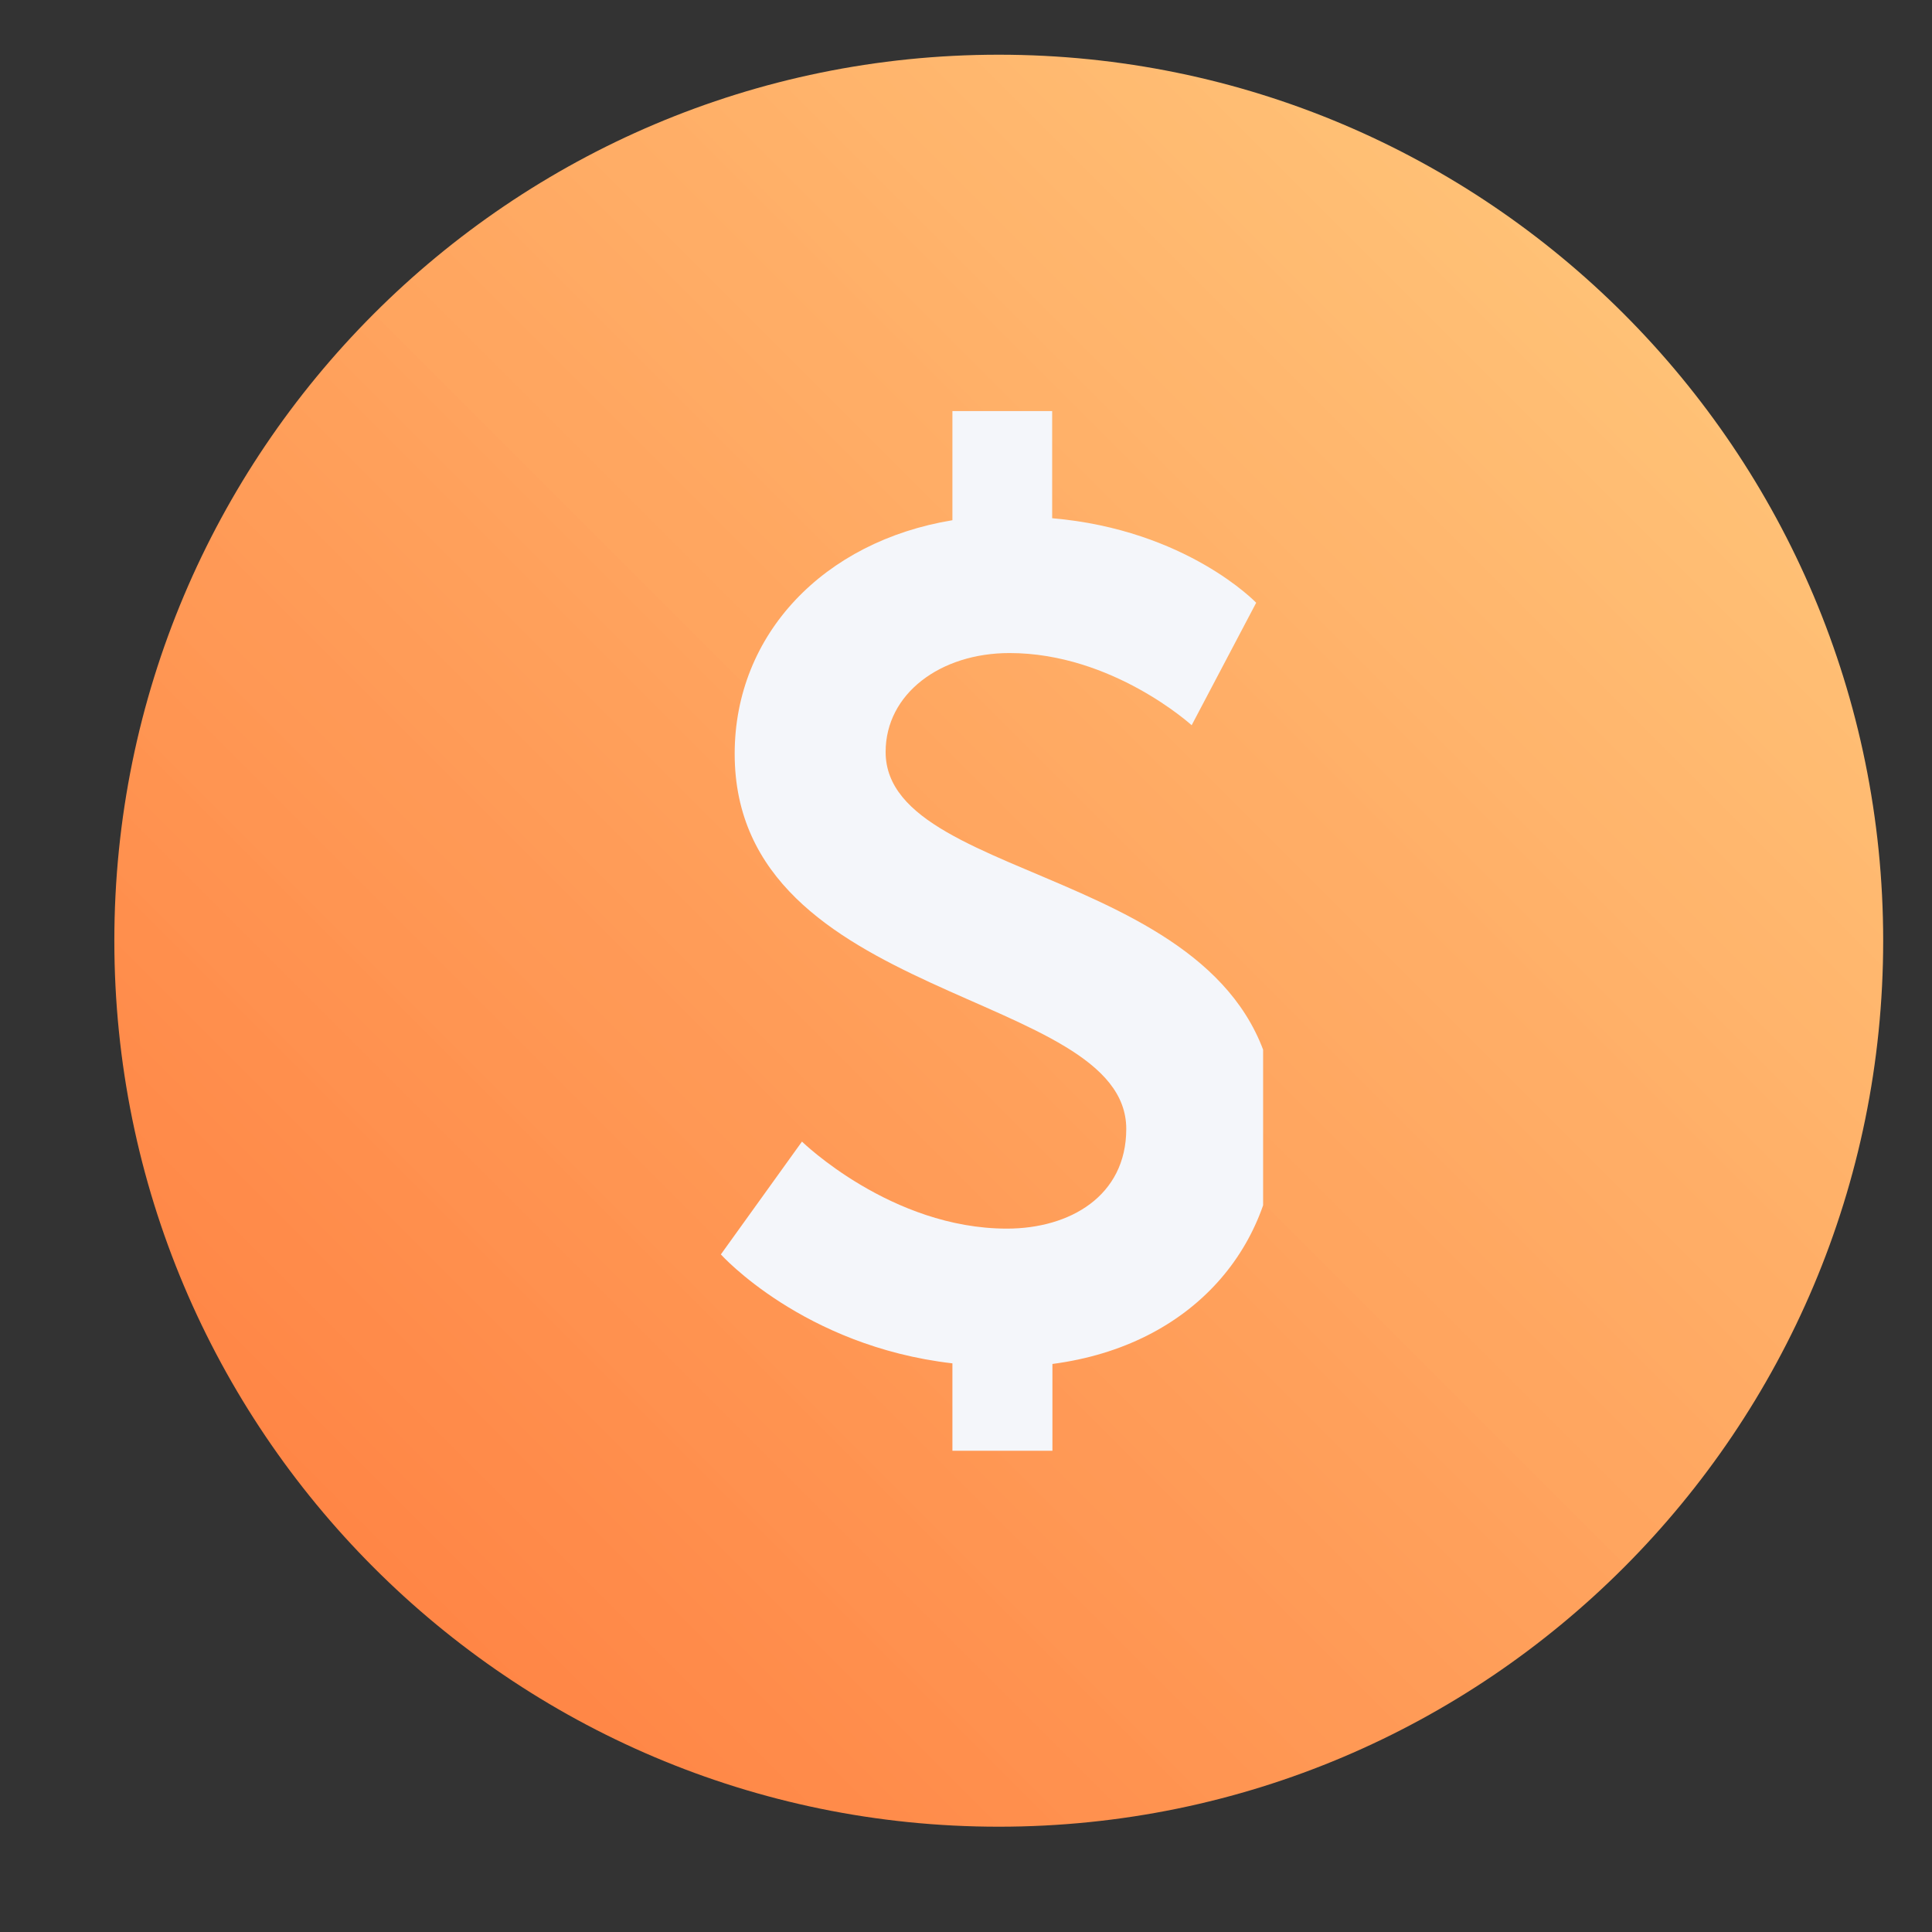 <svg xmlns="http://www.w3.org/2000/svg" xmlns:xlink="http://www.w3.org/1999/xlink" width="80" zoomAndPan="magnify" viewBox="0 0 60 60" height="80" preserveAspectRatio="xMidYMid meet" version="1.0"><rect x="0" y="0" width="60" height="60" fill="#333333" stroke="none"/><defs><clipPath id="10c95c2d56"><path d="M 3.551 1.699 L 58.484 1.699 L 58.484 56.73 L 3.551 56.73 Z M 3.551 1.699 " clip-rule="nonzero"/></clipPath><clipPath id="f631b1afca"><path d="M 31.016 1.699 C 15.852 1.699 3.551 14.016 3.551 29.215 C 3.551 44.414 15.852 56.73 31.016 56.73 C 46.184 56.73 58.484 44.414 58.484 29.215 C 58.484 14.016 46.184 1.699 31.016 1.699 Z M 31.016 1.699 " clip-rule="nonzero"/></clipPath><clipPath id="6945172aaf"><path d="M 31.016 1.699 C 15.852 1.699 3.551 14.016 3.551 29.215 C 3.551 44.414 15.852 56.73 31.016 56.73 C 46.184 56.73 58.484 44.414 58.484 29.215 C 58.484 14.016 46.184 1.699 31.016 1.699 Z M 31.016 1.699 " clip-rule="nonzero"/></clipPath><linearGradient x1="0.002" gradientTransform="matrix(0.215, 0, 0, 0.215, 3.553, 1.698)" y1="255.998" x2="256.006" gradientUnits="userSpaceOnUse" y2="-0.006" id="fb9391baca"><stop stop-opacity="1" stop-color="rgb(100%, 47.839%, 23.529%)" offset="0"/><stop stop-opacity="1" stop-color="rgb(100%, 48.03%, 23.715%)" offset="0.016"/><stop stop-opacity="1" stop-color="rgb(100%, 48.425%, 23.921%)" offset="0.02"/><stop stop-opacity="1" stop-color="rgb(100%, 48.63%, 23.941%)" offset="0.023"/><stop stop-opacity="1" stop-color="rgb(100%, 48.636%, 24.124%)" offset="0.031"/><stop stop-opacity="1" stop-color="rgb(100%, 48.833%, 24.31%)" offset="0.039"/><stop stop-opacity="1" stop-color="rgb(100%, 49.213%, 24.509%)" offset="0.047"/><stop stop-opacity="1" stop-color="rgb(100%, 49.406%, 24.893%)" offset="0.055"/><stop stop-opacity="1" stop-color="rgb(100%, 49.593%, 25.092%)" offset="0.062"/><stop stop-opacity="1" stop-color="rgb(100%, 49.988%, 25.294%)" offset="0.066"/><stop stop-opacity="1" stop-color="rgb(100%, 50.2%, 25.49%)" offset="0.07"/><stop stop-opacity="1" stop-color="rgb(100%, 50.203%, 25.493%)" offset="0.078"/><stop stop-opacity="1" stop-color="rgb(100%, 50.395%, 25.687%)" offset="0.086"/><stop stop-opacity="1" stop-color="rgb(100%, 50.777%, 25.877%)" offset="0.094"/><stop stop-opacity="1" stop-color="rgb(100%, 50.974%, 26.064%)" offset="0.102"/><stop stop-opacity="1" stop-color="rgb(100%, 51.184%, 26.268%)" offset="0.105"/><stop stop-opacity="1" stop-color="rgb(100%, 51.389%, 26.288%)" offset="0.109"/><stop stop-opacity="1" stop-color="rgb(100%, 51.573%, 26.479%)" offset="0.125"/><stop stop-opacity="1" stop-color="rgb(100%, 51.955%, 26.86%)" offset="0.133"/><stop stop-opacity="1" stop-color="rgb(100%, 52.155%, 27.055%)" offset="0.141"/><stop stop-opacity="1" stop-color="rgb(100%, 52.365%, 27.264%)" offset="0.145"/><stop stop-opacity="1" stop-color="rgb(100%, 52.571%, 27.47%)" offset="0.148"/><stop stop-opacity="1" stop-color="rgb(100%, 52.754%, 27.655%)" offset="0.156"/><stop stop-opacity="1" stop-color="rgb(100%, 52.94%, 27.841%)" offset="0.164"/><stop stop-opacity="1" stop-color="rgb(100%, 53.133%, 28.038%)" offset="0.172"/><stop stop-opacity="1" stop-color="rgb(100%, 53.519%, 28.236%)" offset="0.18"/><stop stop-opacity="1" stop-color="rgb(100%, 53.722%, 28.423%)" offset="0.188"/><stop stop-opacity="1" stop-color="rgb(100%, 53.932%, 28.625%)" offset="0.191"/><stop stop-opacity="1" stop-color="rgb(100%, 54.135%, 28.645%)" offset="0.195"/><stop stop-opacity="1" stop-color="rgb(100%, 54.321%, 28.831%)" offset="0.203"/><stop stop-opacity="1" stop-color="rgb(100%, 54.698%, 29.208%)" offset="0.219"/><stop stop-opacity="1" stop-color="rgb(100%, 55.078%, 29.404%)" offset="0.227"/><stop stop-opacity="1" stop-color="rgb(100%, 55.289%, 29.604%)" offset="0.234"/><stop stop-opacity="1" stop-color="rgb(100%, 55.504%, 29.803%)" offset="0.242"/><stop stop-opacity="1" stop-color="rgb(100%, 55.888%, 30.005%)" offset="0.25"/><stop stop-opacity="1" stop-color="rgb(100%, 56.265%, 30.394%)" offset="0.266"/><stop stop-opacity="1" stop-color="rgb(100%, 56.654%, 30.785%)" offset="0.27"/><stop stop-opacity="1" stop-color="rgb(100%, 56.859%, 30.98%)" offset="0.273"/><stop stop-opacity="1" stop-color="rgb(100%, 56.865%, 30.986%)" offset="0.281"/><stop stop-opacity="1" stop-color="rgb(100%, 57.062%, 31.18%)" offset="0.289"/><stop stop-opacity="1" stop-color="rgb(100%, 57.448%, 31.369%)" offset="0.297"/><stop stop-opacity="1" stop-color="rgb(100%, 57.829%, 31.564%)" offset="0.312"/><stop stop-opacity="1" stop-color="rgb(100%, 58.221%, 31.96%)" offset="0.316"/><stop stop-opacity="1" stop-color="rgb(100%, 58.429%, 32.159%)" offset="0.32"/><stop stop-opacity="1" stop-color="rgb(100%, 58.432%, 32.162%)" offset="0.328"/><stop stop-opacity="1" stop-color="rgb(100%, 58.626%, 32.356%)" offset="0.336"/><stop stop-opacity="1" stop-color="rgb(100%, 59.012%, 32.547%)" offset="0.344"/><stop stop-opacity="1" stop-color="rgb(100%, 59.213%, 32.733%)" offset="0.352"/><stop stop-opacity="1" stop-color="rgb(100%, 59.424%, 33.124%)" offset="0.355"/><stop stop-opacity="1" stop-color="rgb(100%, 59.628%, 33.33%)" offset="0.359"/><stop stop-opacity="1" stop-color="rgb(100%, 59.813%, 33.334%)" offset="0.367"/><stop stop-opacity="1" stop-color="rgb(100%, 59.999%, 33.534%)" offset="0.375"/><stop stop-opacity="1" stop-color="rgb(100%, 60.194%, 33.916%)" offset="0.391"/><stop stop-opacity="1" stop-color="rgb(100%, 60.596%, 34.122%)" offset="0.395"/><stop stop-opacity="1" stop-color="rgb(100%, 60.802%, 34.142%)" offset="0.398"/><stop stop-opacity="1" stop-color="rgb(100%, 60.989%, 34.325%)" offset="0.406"/><stop stop-opacity="1" stop-color="rgb(100%, 61.371%, 34.702%)" offset="0.422"/><stop stop-opacity="1" stop-color="rgb(100%, 61.754%, 34.897%)" offset="0.43"/><stop stop-opacity="1" stop-color="rgb(100%, 61.952%, 35.083%)" offset="0.438"/><stop stop-opacity="1" stop-color="rgb(100%, 62.163%, 35.286%)" offset="0.441"/><stop stop-opacity="1" stop-color="rgb(100%, 62.366%, 35.306%)" offset="0.445"/><stop stop-opacity="1" stop-color="rgb(100%, 62.556%, 35.501%)" offset="0.453"/><stop stop-opacity="1" stop-color="rgb(100%, 62.938%, 35.887%)" offset="0.469"/><stop stop-opacity="1" stop-color="rgb(100%, 63.318%, 36.264%)" offset="0.477"/><stop stop-opacity="1" stop-color="rgb(100%, 63.528%, 36.469%)" offset="0.484"/><stop stop-opacity="1" stop-color="rgb(100%, 63.739%, 36.673%)" offset="0.492"/><stop stop-opacity="1" stop-color="rgb(100%, 64.119%, 37.054%)" offset="0.5"/><stop stop-opacity="1" stop-color="rgb(100%, 64.31%, 37.25%)" offset="0.5"/><stop stop-opacity="1" stop-color="rgb(100%, 64.505%, 37.25%)" offset="0.5"/><stop stop-opacity="1" stop-color="rgb(100%, 64.7%, 37.25%)" offset="0.508"/><stop stop-opacity="1" stop-color="rgb(100%, 64.705%, 37.25%)" offset="0.516"/><stop stop-opacity="1" stop-color="rgb(100%, 64.903%, 37.45%)" offset="0.52"/><stop stop-opacity="1" stop-color="rgb(100%, 65.099%, 37.65%)" offset="0.523"/><stop stop-opacity="1" stop-color="rgb(100%, 65.105%, 37.656%)" offset="0.531"/><stop stop-opacity="1" stop-color="rgb(100%, 65.303%, 37.849%)" offset="0.539"/><stop stop-opacity="1" stop-color="rgb(100%, 65.683%, 38.039%)" offset="0.547"/><stop stop-opacity="1" stop-color="rgb(100%, 65.877%, 38.226%)" offset="0.555"/><stop stop-opacity="1" stop-color="rgb(100%, 66.063%, 38.605%)" offset="0.562"/><stop stop-opacity="1" stop-color="rgb(100%, 66.457%, 38.815%)" offset="0.566"/><stop stop-opacity="1" stop-color="rgb(100%, 66.669%, 38.835%)" offset="0.57"/><stop stop-opacity="1" stop-color="rgb(100%, 66.672%, 39.027%)" offset="0.578"/><stop stop-opacity="1" stop-color="rgb(100%, 66.867%, 39.22%)" offset="0.586"/><stop stop-opacity="1" stop-color="rgb(100%, 67.247%, 39.409%)" offset="0.594"/><stop stop-opacity="1" stop-color="rgb(100%, 67.444%, 39.603%)" offset="0.602"/><stop stop-opacity="1" stop-color="rgb(100%, 67.654%, 39.804%)" offset="0.605"/><stop stop-opacity="1" stop-color="rgb(100%, 67.859%, 39.999%)" offset="0.609"/><stop stop-opacity="1" stop-color="rgb(100%, 68.05%, 40.193%)" offset="0.625"/><stop stop-opacity="1" stop-color="rgb(100%, 68.434%, 40.575%)" offset="0.641"/><stop stop-opacity="1" stop-color="rgb(100%, 68.835%, 40.782%)" offset="0.645"/><stop stop-opacity="1" stop-color="rgb(100%, 69.041%, 40.802%)" offset="0.648"/><stop stop-opacity="1" stop-color="rgb(100%, 69.225%, 40.997%)" offset="0.656"/><stop stop-opacity="1" stop-color="rgb(100%, 69.601%, 41.38%)" offset="0.672"/><stop stop-opacity="1" stop-color="rgb(100%, 69.989%, 41.757%)" offset="0.68"/><stop stop-opacity="1" stop-color="rgb(100%, 70.192%, 41.951%)" offset="0.688"/><stop stop-opacity="1" stop-color="rgb(100%, 70.403%, 42.154%)" offset="0.691"/><stop stop-opacity="1" stop-color="rgb(100%, 70.605%, 42.349%)" offset="0.695"/><stop stop-opacity="1" stop-color="rgb(100%, 70.792%, 42.352%)" offset="0.703"/><stop stop-opacity="1" stop-color="rgb(100%, 70.979%, 42.552%)" offset="0.711"/><stop stop-opacity="1" stop-color="rgb(100%, 71.169%, 42.747%)" offset="0.719"/><stop stop-opacity="1" stop-color="rgb(100%, 71.548%, 42.934%)" offset="0.727"/><stop stop-opacity="1" stop-color="rgb(100%, 71.759%, 43.138%)" offset="0.734"/><stop stop-opacity="1" stop-color="rgb(100%, 71.974%, 43.343%)" offset="0.742"/><stop stop-opacity="1" stop-color="rgb(100%, 72.359%, 43.529%)" offset="0.75"/><stop stop-opacity="1" stop-color="rgb(100%, 72.549%, 43.721%)" offset="0.758"/><stop stop-opacity="1" stop-color="rgb(100%, 72.736%, 44.101%)" offset="0.766"/><stop stop-opacity="1" stop-color="rgb(100%, 73.125%, 44.312%)" offset="0.77"/><stop stop-opacity="1" stop-color="rgb(100%, 73.329%, 44.333%)" offset="0.773"/><stop stop-opacity="1" stop-color="rgb(100%, 73.335%, 44.521%)" offset="0.781"/><stop stop-opacity="1" stop-color="rgb(100%, 73.538%, 44.711%)" offset="0.789"/><stop stop-opacity="1" stop-color="rgb(100%, 73.923%, 44.904%)" offset="0.797"/><stop stop-opacity="1" stop-color="rgb(100%, 74.3%, 45.28%)" offset="0.812"/><stop stop-opacity="1" stop-color="rgb(100%, 74.692%, 45.486%)" offset="0.816"/><stop stop-opacity="1" stop-color="rgb(100%, 74.899%, 45.506%)" offset="0.82"/><stop stop-opacity="1" stop-color="rgb(100%, 74.902%, 45.692%)" offset="0.828"/><stop stop-opacity="1" stop-color="rgb(100%, 75.096%, 45.879%)" offset="0.836"/><stop stop-opacity="1" stop-color="rgb(100%, 75.482%, 46.068%)" offset="0.844"/><stop stop-opacity="1" stop-color="rgb(100%, 75.684%, 46.263%)" offset="0.852"/><stop stop-opacity="1" stop-color="rgb(100%, 75.894%, 46.478%)" offset="0.855"/><stop stop-opacity="1" stop-color="rgb(100%, 76.099%, 46.689%)" offset="0.859"/><stop stop-opacity="1" stop-color="rgb(100%, 76.285%, 46.873%)" offset="0.875"/><stop stop-opacity="1" stop-color="rgb(100%, 76.665%, 47.253%)" offset="0.891"/><stop stop-opacity="1" stop-color="rgb(100%, 77.065%, 47.644%)" offset="0.895"/><stop stop-opacity="1" stop-color="rgb(100%, 77.272%, 47.839%)" offset="0.898"/><stop stop-opacity="1" stop-color="rgb(100%, 77.46%, 47.845%)" offset="0.906"/><stop stop-opacity="1" stop-color="rgb(100%, 77.841%, 48.045%)" offset="0.922"/><stop stop-opacity="1" stop-color="rgb(100%, 78.224%, 48.427%)" offset="0.93"/><stop stop-opacity="1" stop-color="rgb(100%, 78.421%, 48.622%)" offset="0.938"/><stop stop-opacity="1" stop-color="rgb(100%, 78.632%, 48.824%)" offset="0.941"/><stop stop-opacity="1" stop-color="rgb(100%, 78.836%, 49.019%)" offset="0.945"/><stop stop-opacity="1" stop-color="rgb(100%, 79.027%, 49.022%)" offset="0.953"/><stop stop-opacity="1" stop-color="rgb(100%, 79.219%, 49.217%)" offset="0.961"/><stop stop-opacity="1" stop-color="rgb(100%, 79.408%, 49.597%)" offset="0.969"/><stop stop-opacity="1" stop-color="rgb(100%, 79.788%, 49.792%)" offset="0.977"/><stop stop-opacity="1" stop-color="rgb(100%, 79.999%, 49.998%)" offset="0.98"/><stop stop-opacity="1" stop-color="rgb(100%, 80.019%, 50.2%)" offset="0.984"/><stop stop-opacity="1" stop-color="rgb(100%, 80.209%, 50.204%)" offset="0.992"/><stop stop-opacity="1" stop-color="rgb(100%, 80.589%, 50.398%)" offset="1"/></linearGradient><clipPath id="60354084bd"><path d="M 22.387 12.715 L 39.227 12.715 L 39.227 45.055 L 22.387 45.055 Z M 22.387 12.715 " clip-rule="nonzero"/></clipPath></defs><g clip-path="url(#10c95c2d56)"><g clip-path="url(#f631b1afca)"><g clip-path="url(#6945172aaf)"><path fill="url(#fb9391baca)" d="M 3.551 1.699 L 3.551 56.73 L 58.484 56.73 L 58.484 1.699 Z M 3.551 1.699 " fill-rule="nonzero"/></g></g></g><g clip-path="url(#60354084bd)"><path fill="#f4f6fa" d="M 24.906 35.453 C 24.906 35.453 27.676 38.156 31.27 38.156 C 33.219 38.156 34.977 37.148 34.977 35.059 C 34.977 30.727 22.816 31.16 22.816 23.41 C 22.816 19.695 25.586 16.812 29.578 16.156 L 29.578 12.766 L 32.676 12.766 L 32.676 16.094 C 36.852 16.453 39.012 18.719 39.012 18.719 L 37.008 22.523 C 37.008 22.523 34.551 20.281 31.352 20.281 C 29.199 20.281 27.504 21.547 27.504 23.352 C 27.504 27.645 39.637 26.883 39.637 34.969 C 39.637 38.648 37.078 41.781 32.684 42.359 L 32.684 45.68 L 29.578 45.68 L 29.578 42.34 C 24.941 41.805 22.387 38.957 22.387 38.957 Z M 24.906 35.453 " fill-opacity="1" fill-rule="nonzero"/></g></svg>